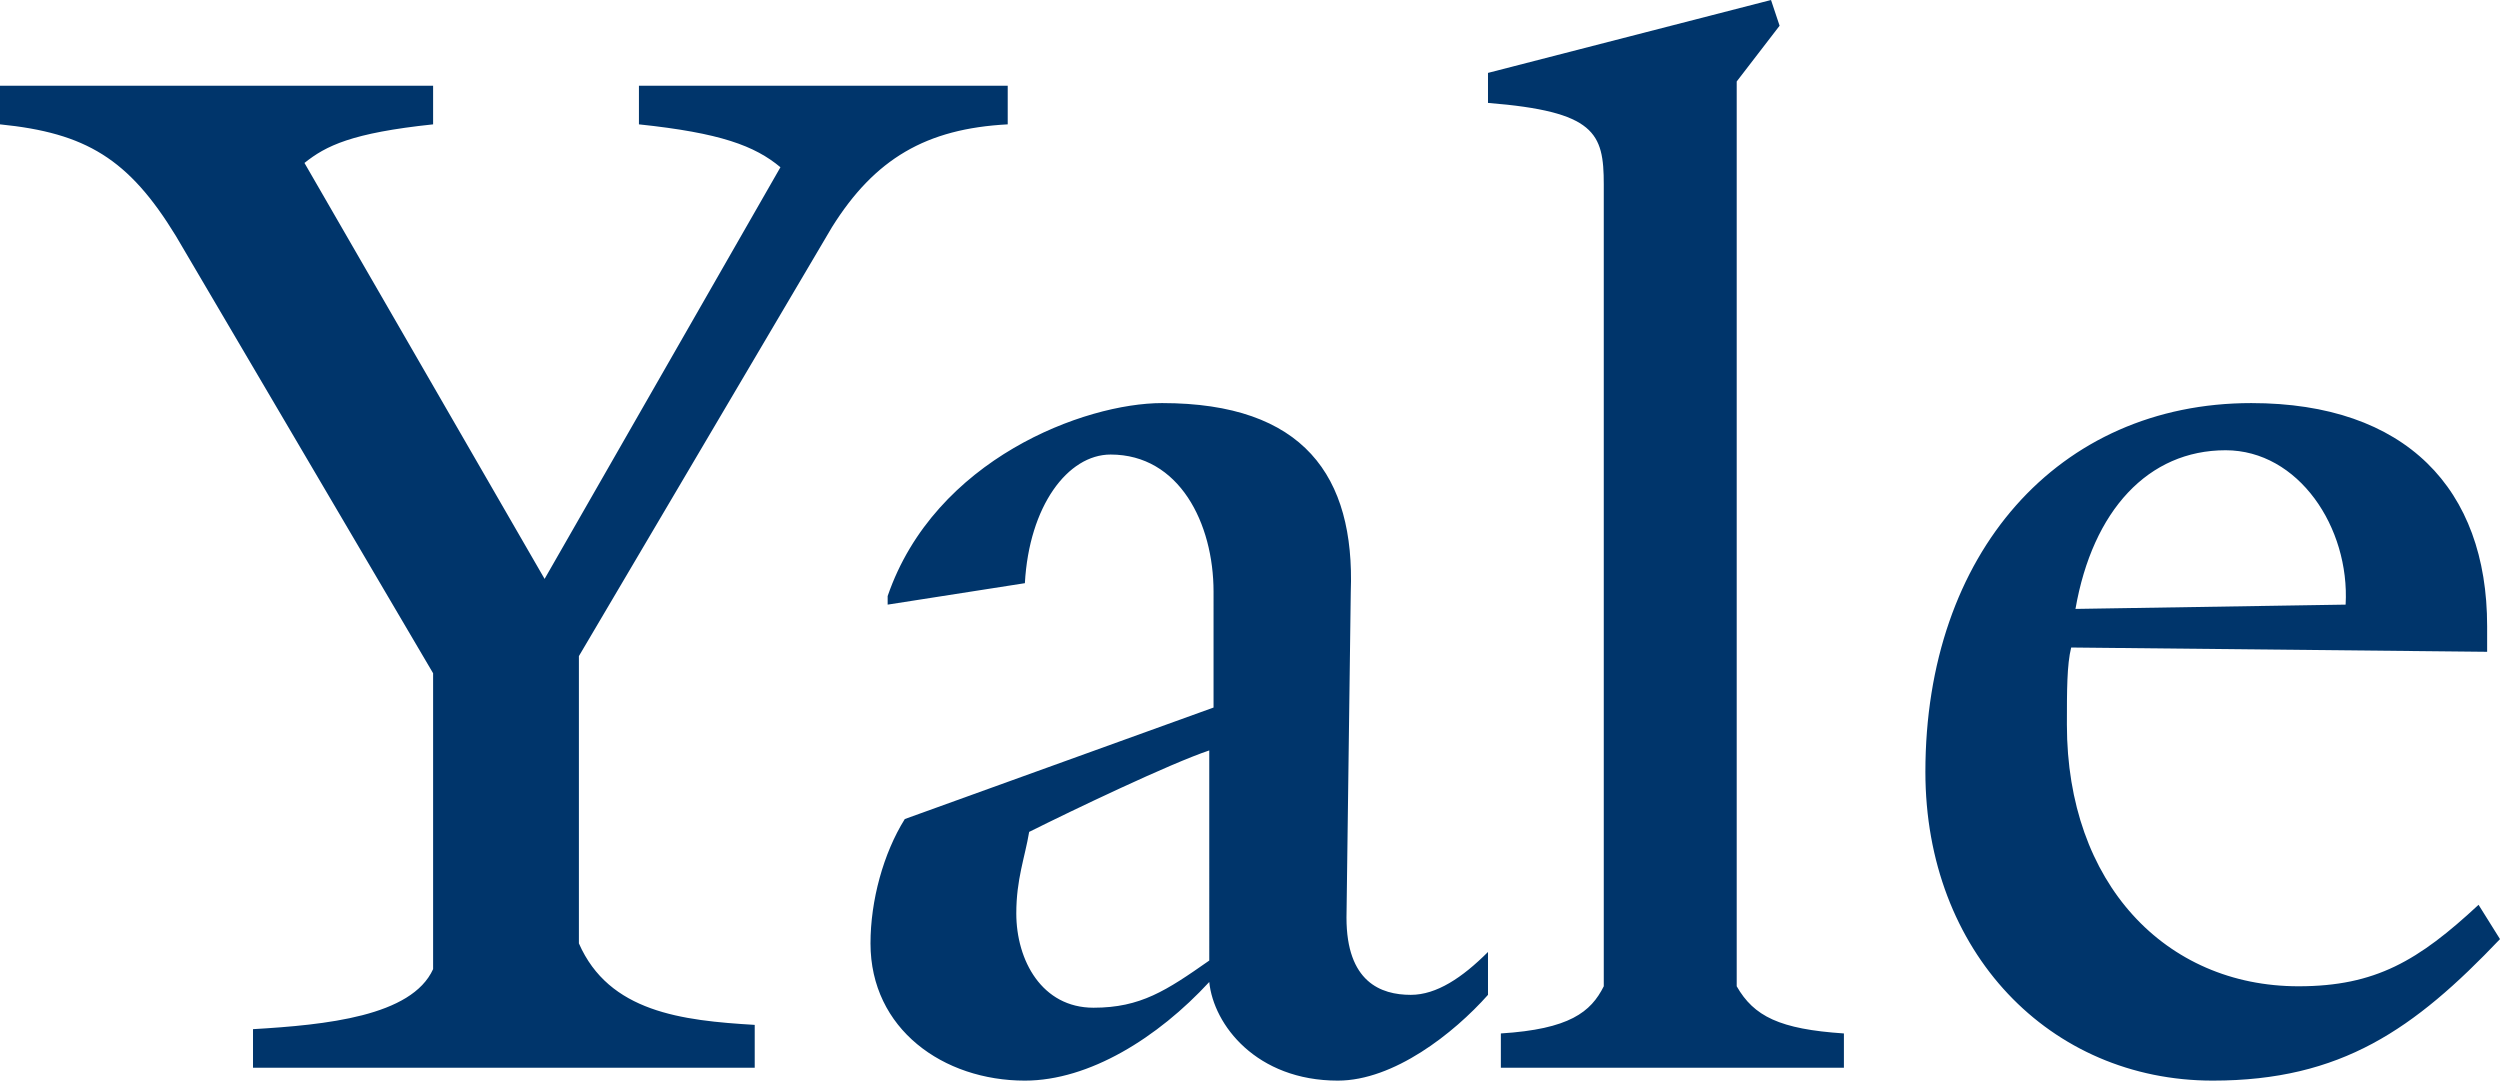 <svg xmlns="http://www.w3.org/2000/svg" xmlns:xlink="http://www.w3.org/1999/xlink" width="58.3" height="25.2"><symbol id="a" viewBox="-29.15 -12.6 58.3 25.2"><path d="M-9.75-7.3l-5.9 10v6.7c.7 1.6 2.4 1.8 4.1 1.9v1h-11.7v-.9c1.7-.1 3.7-.3 4.2-1.4V3.1l-6-10.2c-1.1-1.8-2.1-2.4-4.1-2.6v-.9h10.1v.9c-1.9.2-2.5.5-3 .9l5.6 9.7 5.5-9.6c-.6-.5-1.4-.8-3.3-1v-.9h8.6v.9c-1.9.1-3.1.8-4.1 2.4zm11.8 19.9c-1.9 0-2.9-1.3-3-2.3-1.2 1.3-2.8 2.3-4.3 2.3-1.9 0-3.6-1.2-3.6-3.2 0-1 .3-2.1.8-2.9l7.2-2.6V1.2c0-1.6-.8-3.2-2.4-3.2-1 0-1.9 1.2-2 3l-3.2.5v-.2c1.1-3.2 4.6-4.5 6.4-4.5 3.3 0 4.5 1.7 4.4 4.4l-.1 7.6c0 1.5.8 1.8 1.5 1.8.6 0 1.2-.4 1.8-1v1c-.8.9-2.2 2-3.5 2zm-7.2-5.8c-.1.6-.3 1.1-.3 1.9 0 1.1.6 2.2 1.8 2.2 1.1 0 1.7-.4 2.7-1.1V4.9c-.9.3-3.2 1.4-4.2 1.9zm11 5.5v-.8c1.6-.1 2.1-.5 2.4-1.1V-8.3c0-1.2-.2-1.7-2.7-1.9v-.7l6.6-1.7.2.6-1 1.3v21.1c.4.7 1 1 2.5 1.1v.8h-8zm16.6.3c-3.8 0-6.7-3-6.7-7.2 0-5.1 3.1-8.6 7.6-8.6 3.6 0 5.5 2 5.5 5.2v.6l-9.7-.1c-.1.4-.1 1-.1 1.8 0 3.7 2.3 6.1 5.4 6.1 1.8 0 2.8-.6 4.2-1.9l.5.8c-2 2.1-3.7 3.3-6.7 3.3zm.3-14.7c-1.8 0-3.1 1.4-3.5 3.7l6.3-.1c.1-1.8-1.1-3.6-2.8-3.6z" fill="#00356b"/></symbol><use xlink:href="#a" width="58.3" height="25.2" x="-29.15" y="-12.6" transform="translate(29.15 12.6)" overflow="visible"/></svg>